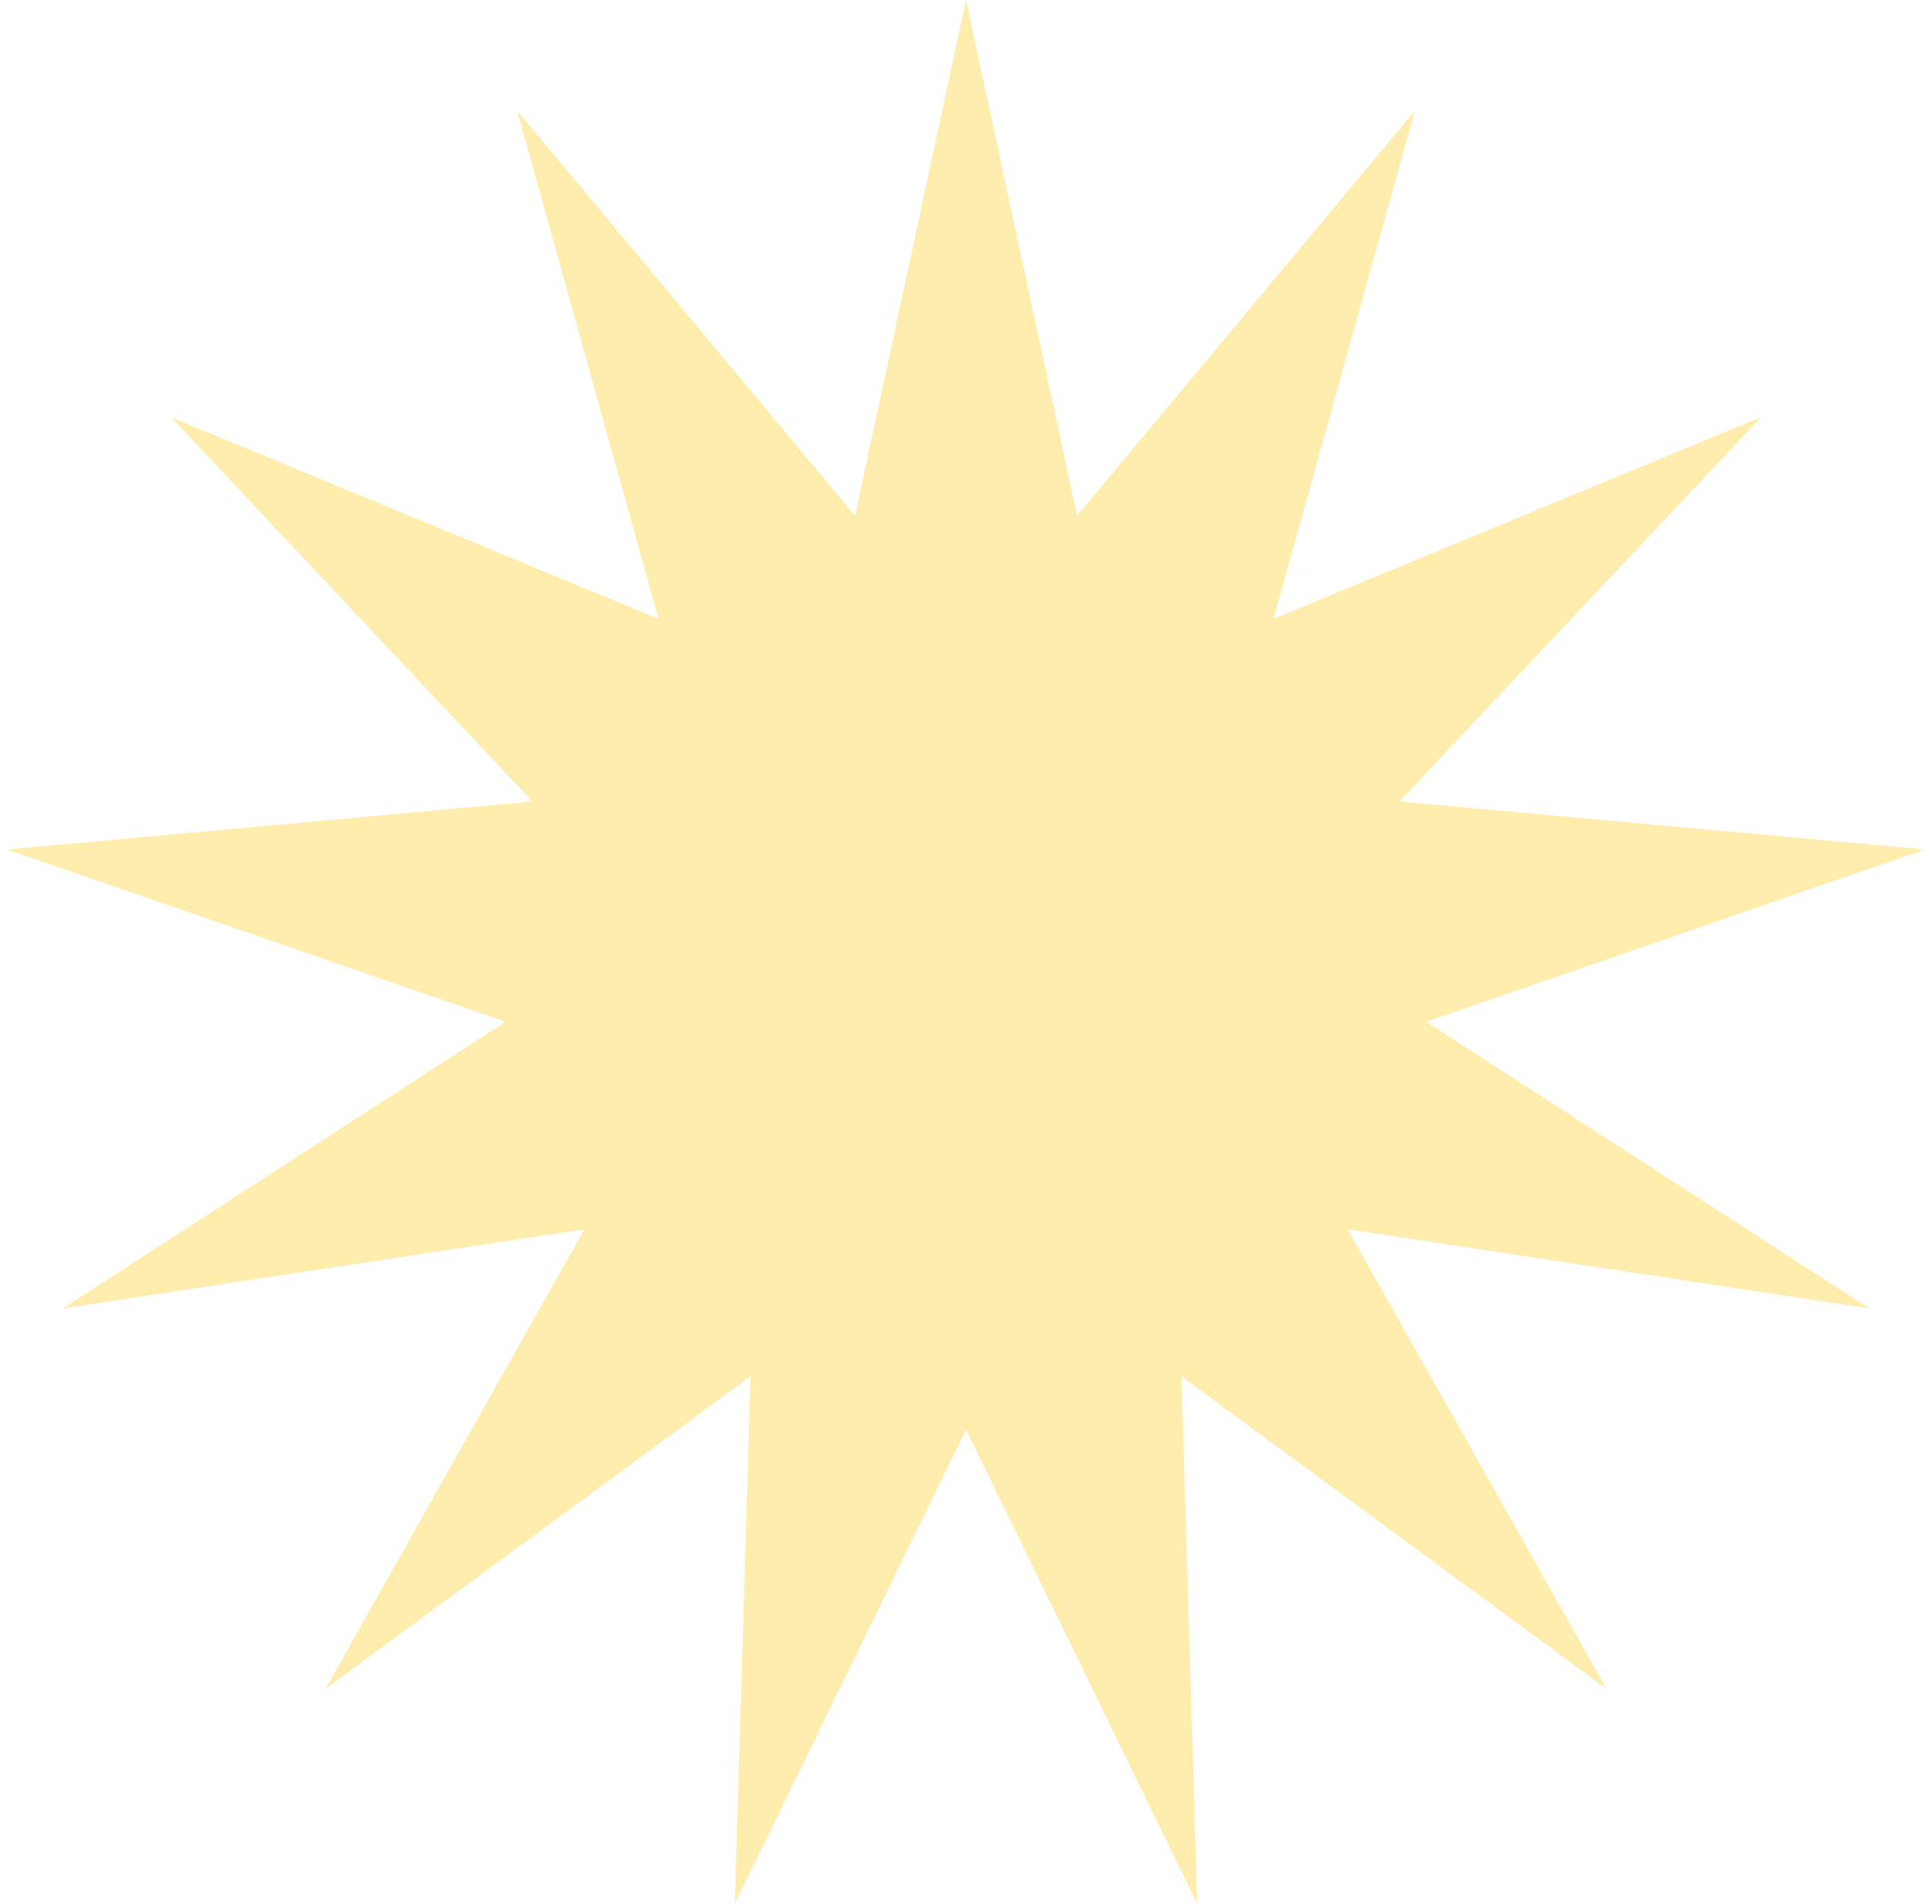 <?xml version="1.0" encoding="UTF-8"?> <svg xmlns="http://www.w3.org/2000/svg" width="138" height="136" viewBox="0 0 138 136" fill="none"> <path d="M69 0L76.926 36.842L101.066 7.904L90.963 44.209L125.786 29.803L99.968 57.255L137.497 60.683L101.879 72.992L133.516 93.468L96.257 87.814L114.755 120.647L84.392 98.326L85.513 135.995L69 102.12L52.487 135.995L53.608 98.326L23.244 120.647L41.743 87.814L4.484 93.468L36.121 72.992L0.503 60.683L38.032 57.255L12.214 29.803L47.037 44.209L36.934 7.904L61.074 36.842L69 0Z" fill="#FFE68C" fill-opacity="0.71"></path> </svg> 